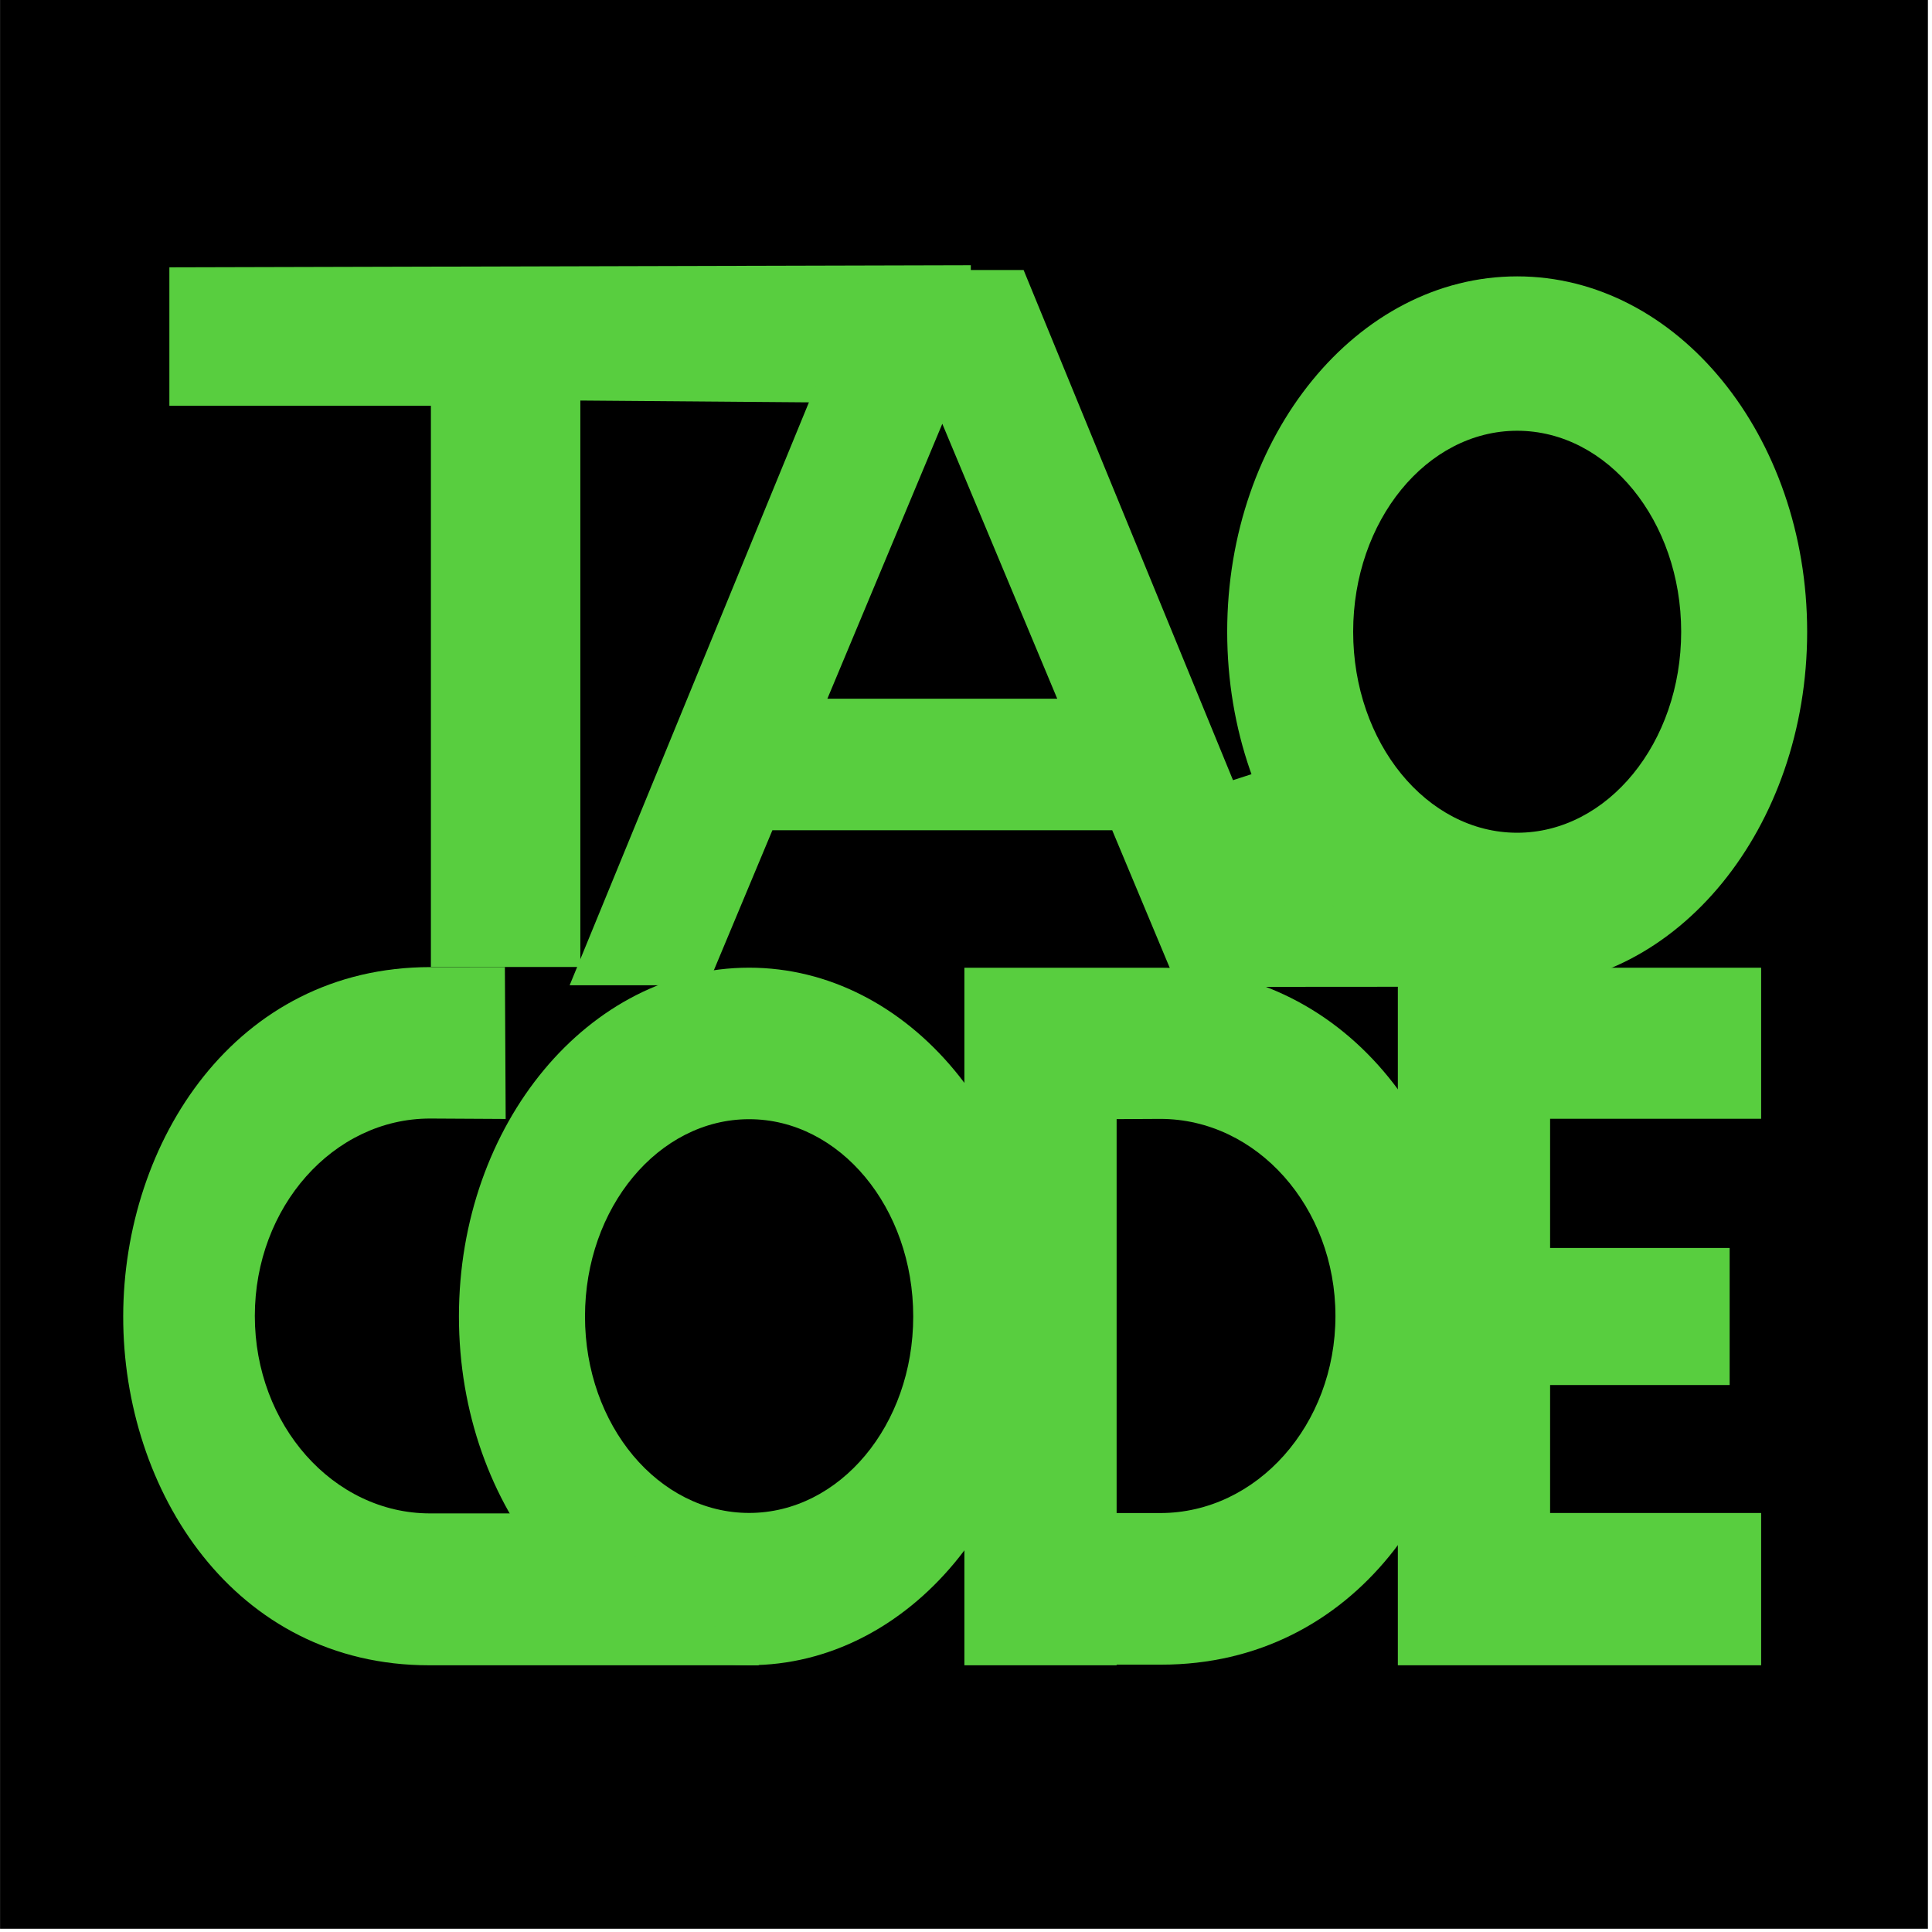 <?xml version="1.0" encoding="UTF-8" standalone="no"?>
<!DOCTYPE svg PUBLIC "-//W3C//DTD SVG 1.1//EN" "http://www.w3.org/Graphics/SVG/1.1/DTD/svg11.dtd">
<svg width="100%" height="100%" viewBox="0 0 443 443" version="1.1" xmlns="http://www.w3.org/2000/svg" xmlns:xlink="http://www.w3.org/1999/xlink" xml:space="preserve" xmlns:serif="http://www.serif.com/" style="fill-rule:evenodd;clip-rule:evenodd;stroke-linejoin:round;stroke-miterlimit:2;">
    <g id="Artboard1" transform="matrix(1.053,0,0,1.053,0,0)">
        <rect x="0" y="0" width="420" height="420" style="fill:none;"/>
        <clipPath id="_clip1">
            <rect x="0" y="0" width="420" height="420"/>
        </clipPath>
        <g clip-path="url(#_clip1)">
            <g transform="matrix(0.812,0,0,0.884,23.963,2.30926e-14)">
                <rect x="-29.497" y="0" width="516.998" height="475.202"/>
            </g>
            <g transform="matrix(0.95,0,0,0.95,5.034,24.792)">
                <g transform="matrix(46.798,-2.99282e-14,3.43866e-14,40.73,-295.792,-269.632)">
                    <g transform="matrix(5.903,-5.82079e-31,-5.82079e-31,5.903,7.338,11.421)">
                        <path d="M0.614,-0.669L0.614,-0.537L0.29,-0.54L0.29,0L0.166,0L0.166,-0.535L-0.051,-0.535L-0.051,-0.667L0.614,-0.669Z" style="fill:rgb(88,206,63);fill-rule:nonzero;"/>
                    </g>
                    <g transform="matrix(0.021,1.57013e-17,-1.80403e-17,0.025,6.294,5.495)">
                        <path d="M292.61,192.139L341.329,229.721L343.941,241.485L275.35,241.533L271.433,198.737L292.61,192.139Z" style="fill:rgb(88,206,63);"/>
                    </g>
                    <g transform="matrix(0.021,1.57013e-17,-1.80403e-17,0.025,6.207,5.979)">
                        <path d="M180.167,186.91L165.053,221.804L132.878,221.804L201.353,60.798L238.763,60.798L307.238,221.804L274.545,221.804L259.431,186.91L180.167,186.91ZM192.995,157.293L246.603,157.293L219.799,95.408L192.995,157.293Z" style="fill:rgb(88,206,63);"/>
                    </g>
                    <g transform="matrix(0.02,1.47159e-17,-1.81442e-17,0.025,10.18,2.281)">
                        <path d="M172.923,210.144C212.118,210.144 243.94,245.99 243.94,290.142C243.94,334.295 212.118,370.14 172.923,370.14C133.728,370.14 101.907,334.295 101.907,290.142C101.907,245.99 133.728,210.144 172.923,210.144ZM172.923,244.898C195.091,244.898 213.088,265.171 213.088,290.142C213.088,315.114 195.091,335.387 172.923,335.387C150.755,335.387 132.758,315.114 132.758,290.142C132.758,265.171 150.755,244.898 172.923,244.898Z" style="fill:rgb(88,206,63);"/>
                    </g>
                </g>
                <g transform="matrix(1.006,0,0,0.921,-151.562,177.779)">
                    <g transform="matrix(0.994,0,0,1.086,145.323,-221.397)">
                        <path d="M355.387,346.762L403.764,346.762L403.764,381.659L320.489,381.659L320.489,221.804L403.764,221.804L403.764,256.417L355.387,256.417L355.387,286.027L396.543,286.027L396.543,317.437L355.387,317.437L355.387,346.762Z" style="fill:rgb(88,206,63);"/>
                    </g>
                    <g transform="matrix(0.931,0,0,1.085,155.083,-208.535)">
                        <path d="M172.923,210.144C212.118,210.144 243.94,246.061 243.94,290.213C243.94,334.365 212.118,370.14 172.923,370.14C133.728,370.14 101.907,334.295 101.907,290.142C101.907,245.99 133.728,210.144 172.923,210.144ZM172.923,244.898C195.091,244.898 213.088,265.171 213.088,290.142C213.088,315.114 195.091,335.214 172.923,335.214C150.755,335.214 132.758,315.114 132.758,290.142C132.758,265.171 150.755,244.898 172.923,244.898Z" style="fill:rgb(88,206,63);"/>
                    </g>
                    <g transform="matrix(0.994,0,0,1.086,145.323,-221.397)">
                        <path d="M221.128,221.804L256.026,221.804L256.026,221.804L265.966,221.804C310.623,221.804 337.178,261.945 337.245,301.874C337.312,341.803 310.89,381.519 266.233,381.519L256.026,381.519L256.026,381.659L221.128,381.659L221.128,221.804ZM266.02,346.774C288.188,346.774 306.185,326.537 306.185,301.61C306.185,276.683 288.188,256.446 266.02,256.446C266.001,256.446 265.982,256.446 265.962,256.446L256.026,256.501L256.026,346.768L266.02,346.774C266.001,346.774 266.039,346.774 266.02,346.774Z" style="fill:rgb(88,206,63);"/>
                    </g>
                    <g transform="matrix(0.994,0,0,1.086,145.323,-221.397)">
                        <path d="M103.581,381.661L98.433,381.661C53.776,381.661 28.243,341.661 28.31,301.661C28.377,261.662 54.043,221.662 98.7,221.662L115.799,221.661L115.983,256.461L98.703,256.365C98.684,256.365 98.665,256.365 98.646,256.365C76.478,256.365 58.481,276.639 58.481,301.61C58.481,326.581 76.478,346.855 98.646,346.855L103.581,346.855L103.581,346.855L134.249,346.855L174.09,381.661L103.581,381.661L103.581,381.661Z" style="fill:rgb(88,206,63);"/>
                    </g>
                </g>
            </g>
        </g>
    </g>
</svg>
